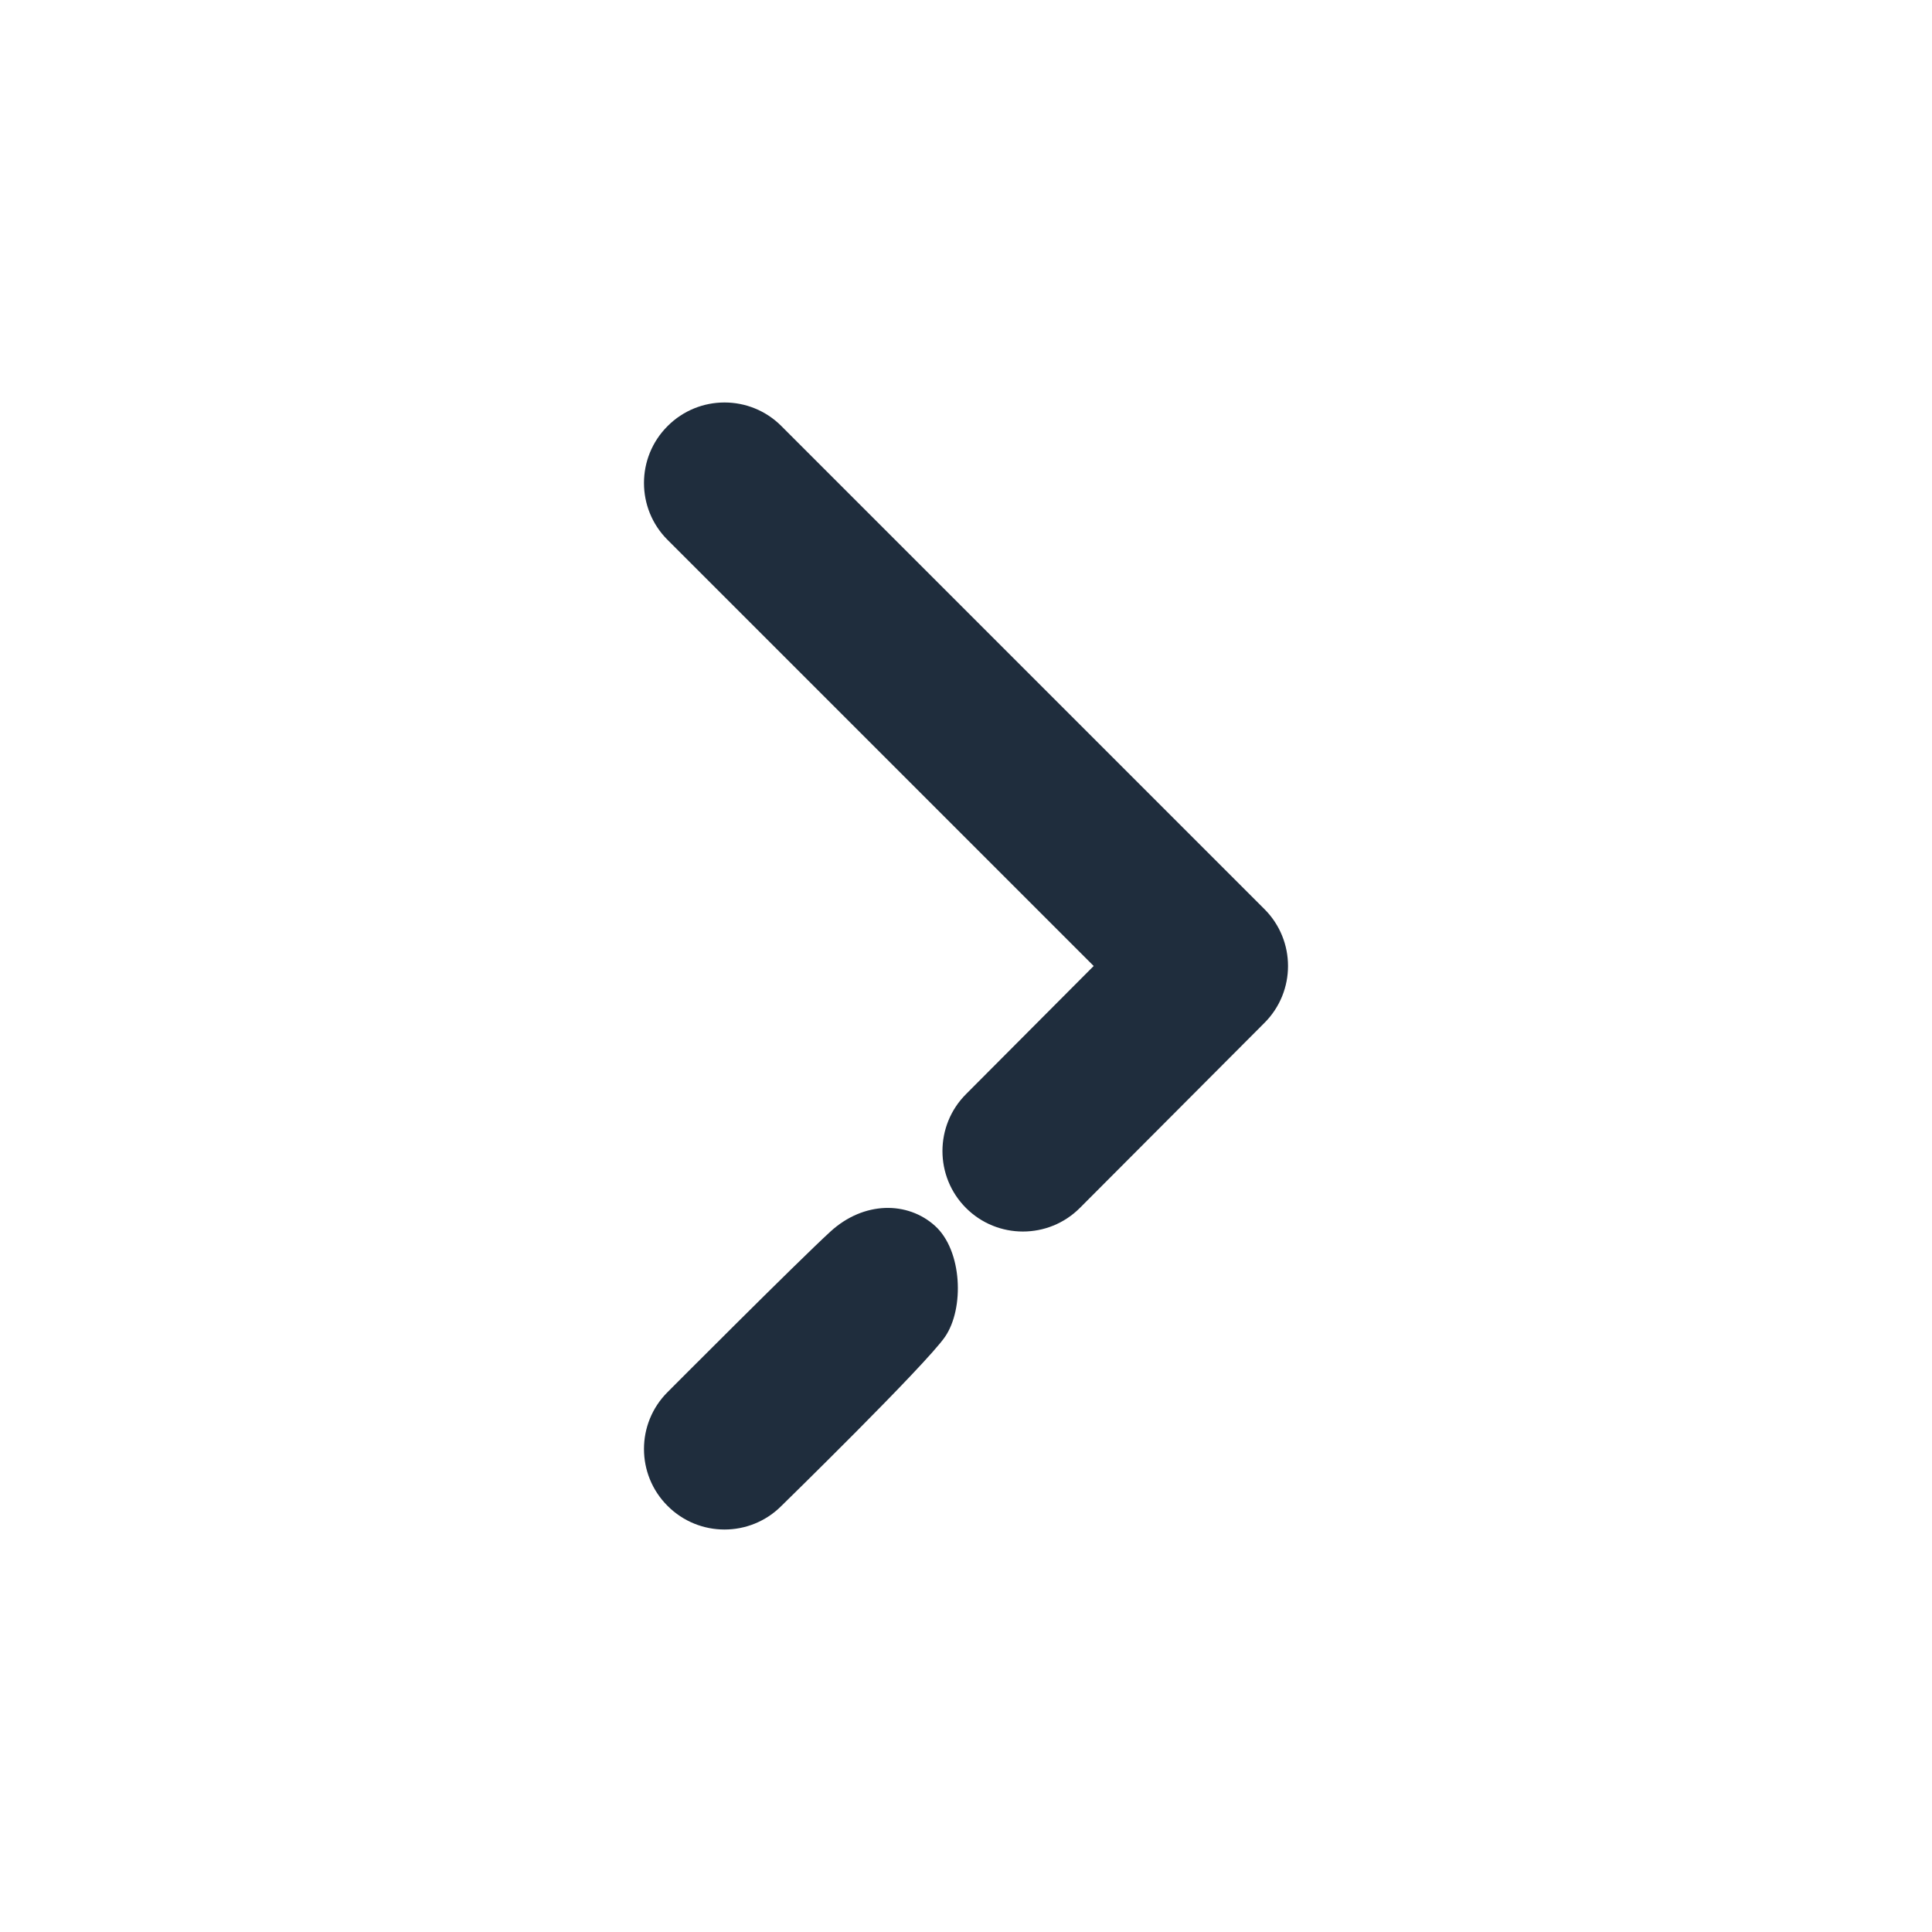 <svg width="24" height="24" viewBox="0 0 24 24" fill="none" xmlns="http://www.w3.org/2000/svg">
<path fill-rule="evenodd" clip-rule="evenodd" d="M9.707 18.707C9.707 18.707 11.498 16.957 11.739 16.607C11.981 16.256 11.955 15.535 11.615 15.228C11.274 14.92 10.73 14.92 10.316 15.299C9.902 15.678 8.293 17.293 8.293 17.293C7.902 17.683 7.902 18.317 8.293 18.707C8.683 19.098 9.317 19.098 9.707 18.707ZM12 15.006C12.39 15.396 13.024 15.396 13.414 15.006L15.707 12.707C16.098 12.317 16.098 11.683 15.707 11.293L9.707 5.293C9.317 4.902 8.683 4.902 8.293 5.293C7.902 5.683 7.902 6.317 8.293 6.707L13.586 12L12 13.592C11.61 13.982 11.61 14.616 12 15.006Z" fill="#1F2D3D"/>
</svg>
